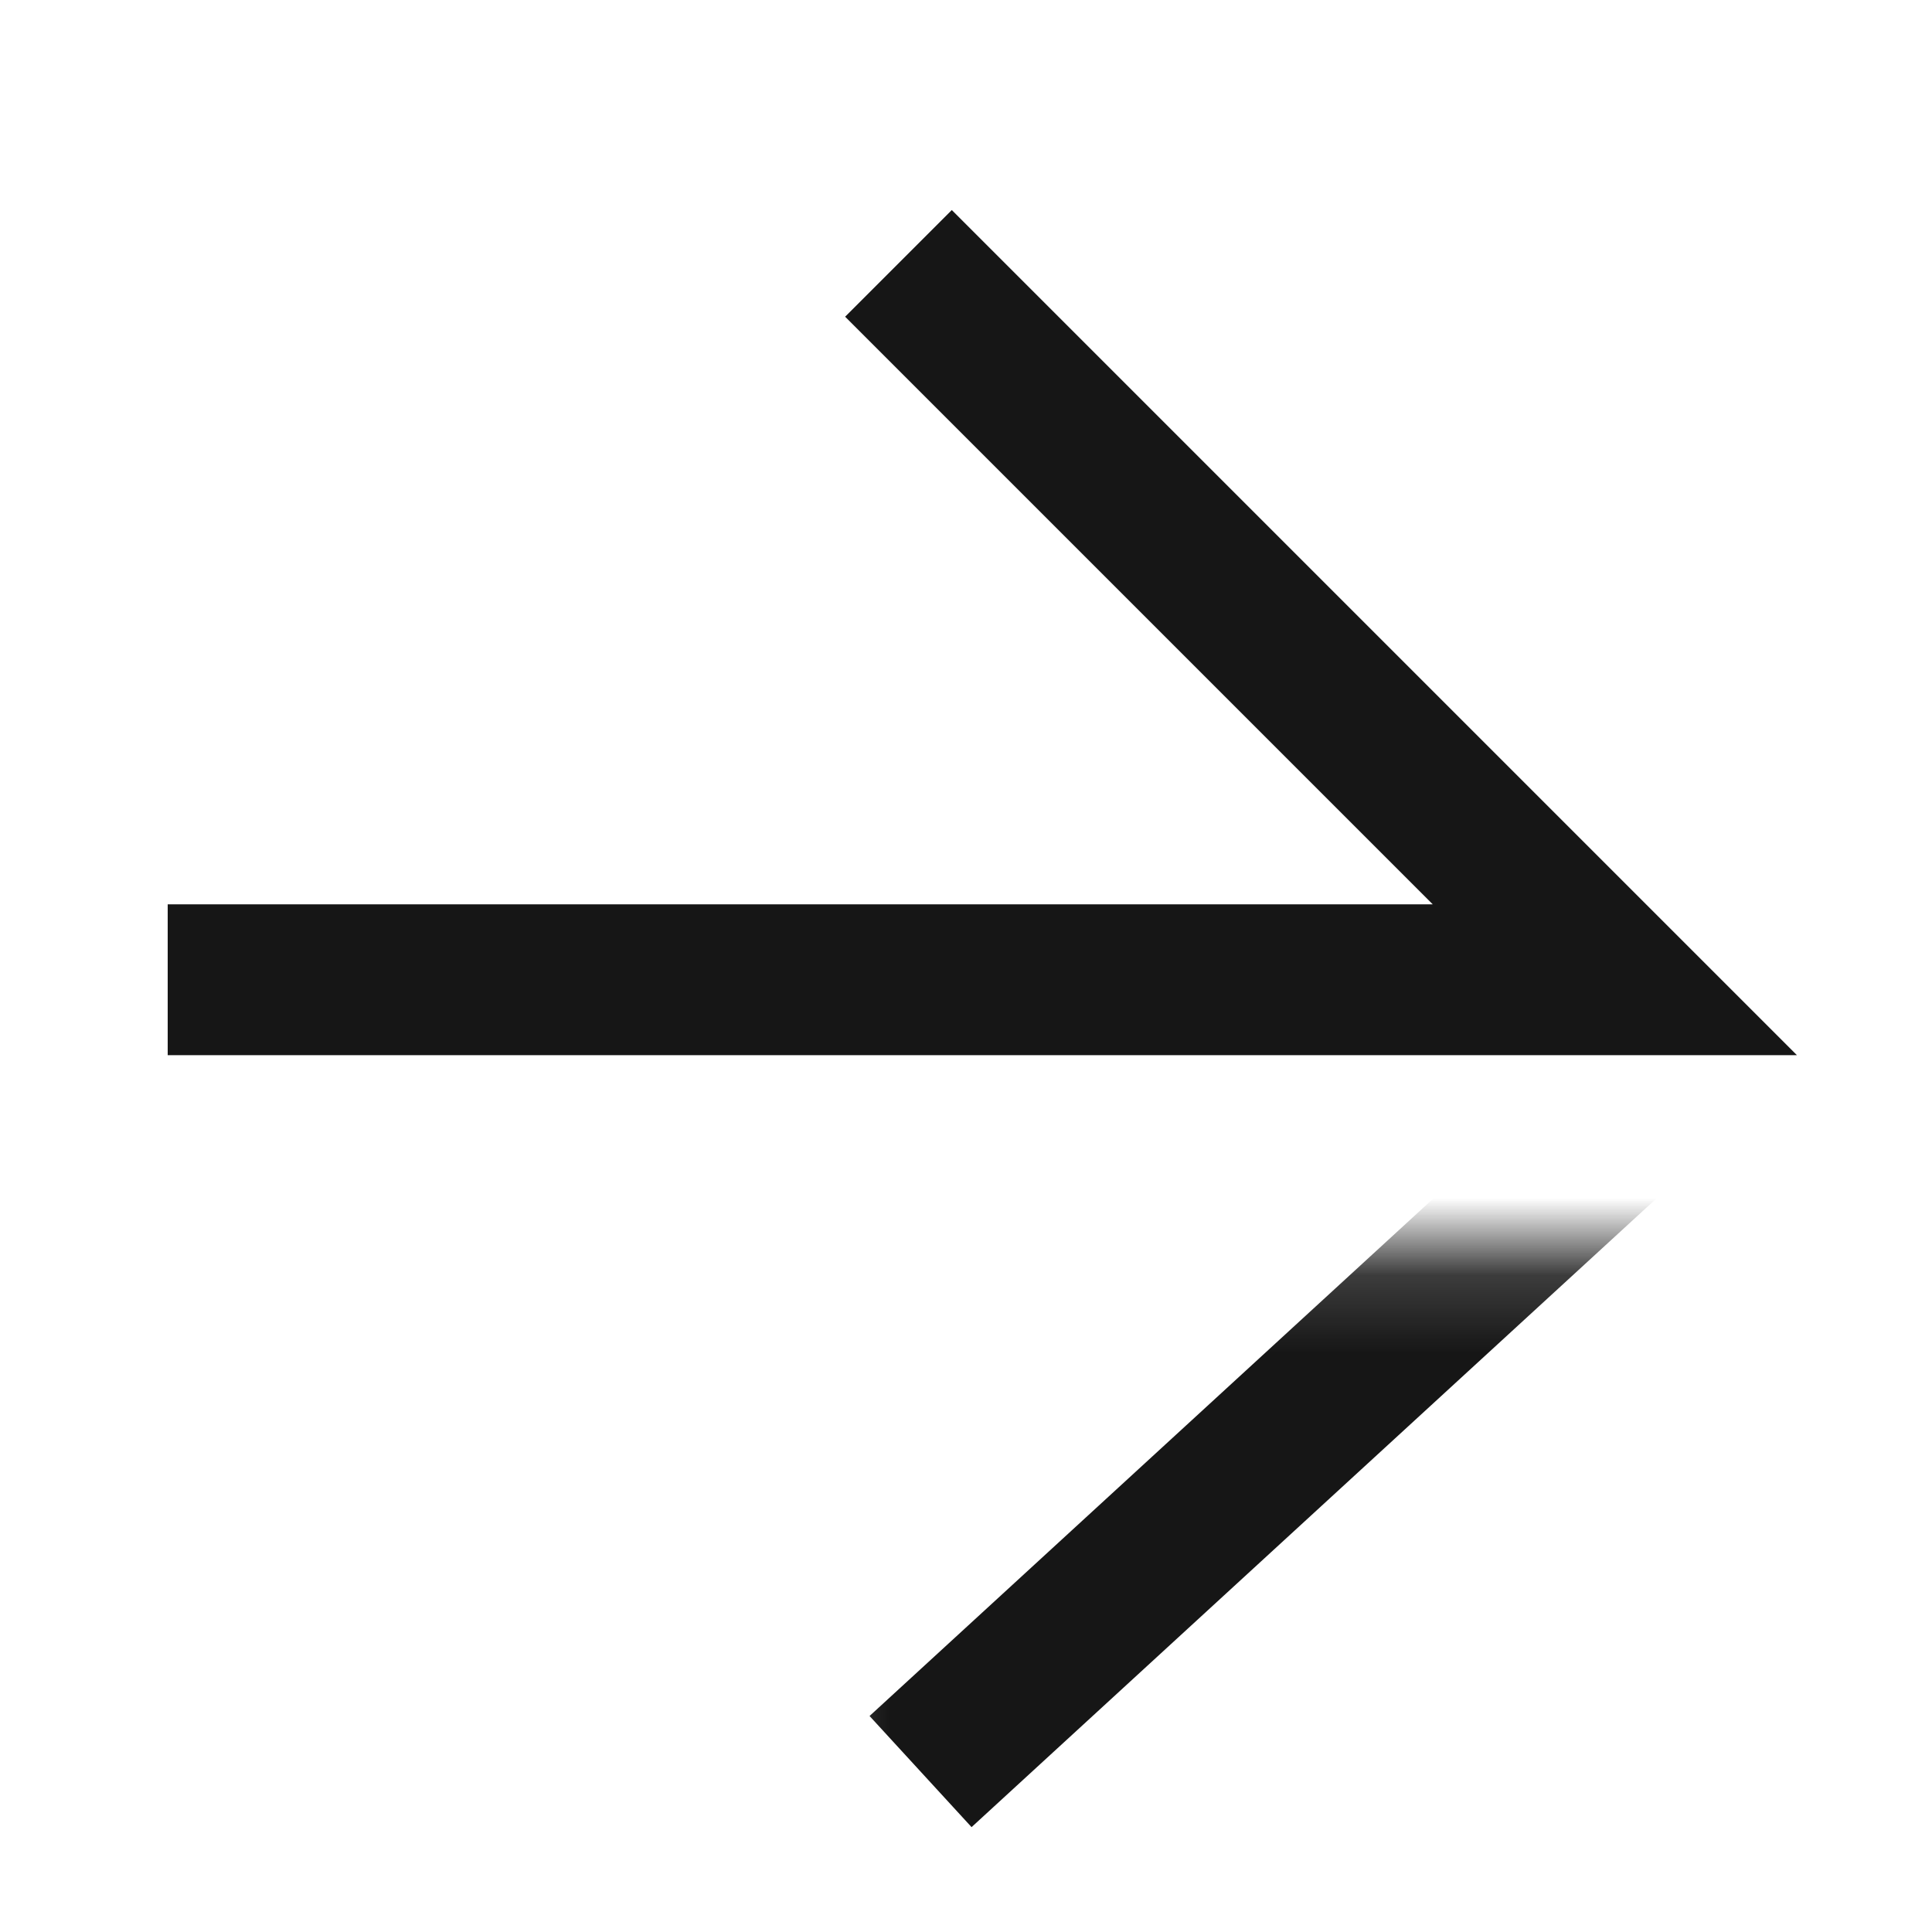 <svg width="25" height="25" viewBox="0 0 25 25" fill="none" xmlns="http://www.w3.org/2000/svg">
<g id="Frame 1820549323">
<g clip-path="url(#clip0_5584_7559)">
<g id="Group 1820549645">
<g id="Group 1820549644">
<path id="Vector 35" d="M2.17 12.678H20.896L11.626 3.408" stroke="#161616" stroke-width="1.952"/>
<g id="Mask group">
<mask id="mask0_5584_7559" style="mask-type:alpha" maskUnits="userSpaceOnUse" x="10" y="16" width="17" height="10">
<rect id="Rectangle 13452" x="10.24" y="16.166" width="16" height="9" fill="#D9D9D9"/>
</mask>
<g mask="url(#mask0_5584_7559)">
<path id="Vector 36" d="M21.257 14.346L11.912 22.924" stroke="#161616" stroke-width="1.952"/>
</g>
</g>
</g>
</g>
</g>
</g>
<defs>
<clipPath id="clip0_5584_7559">
<rect x="0.24" y="0.166" width="24" height="24" rx="12" fill="white"/>
</clipPath>
</defs>
</svg>
